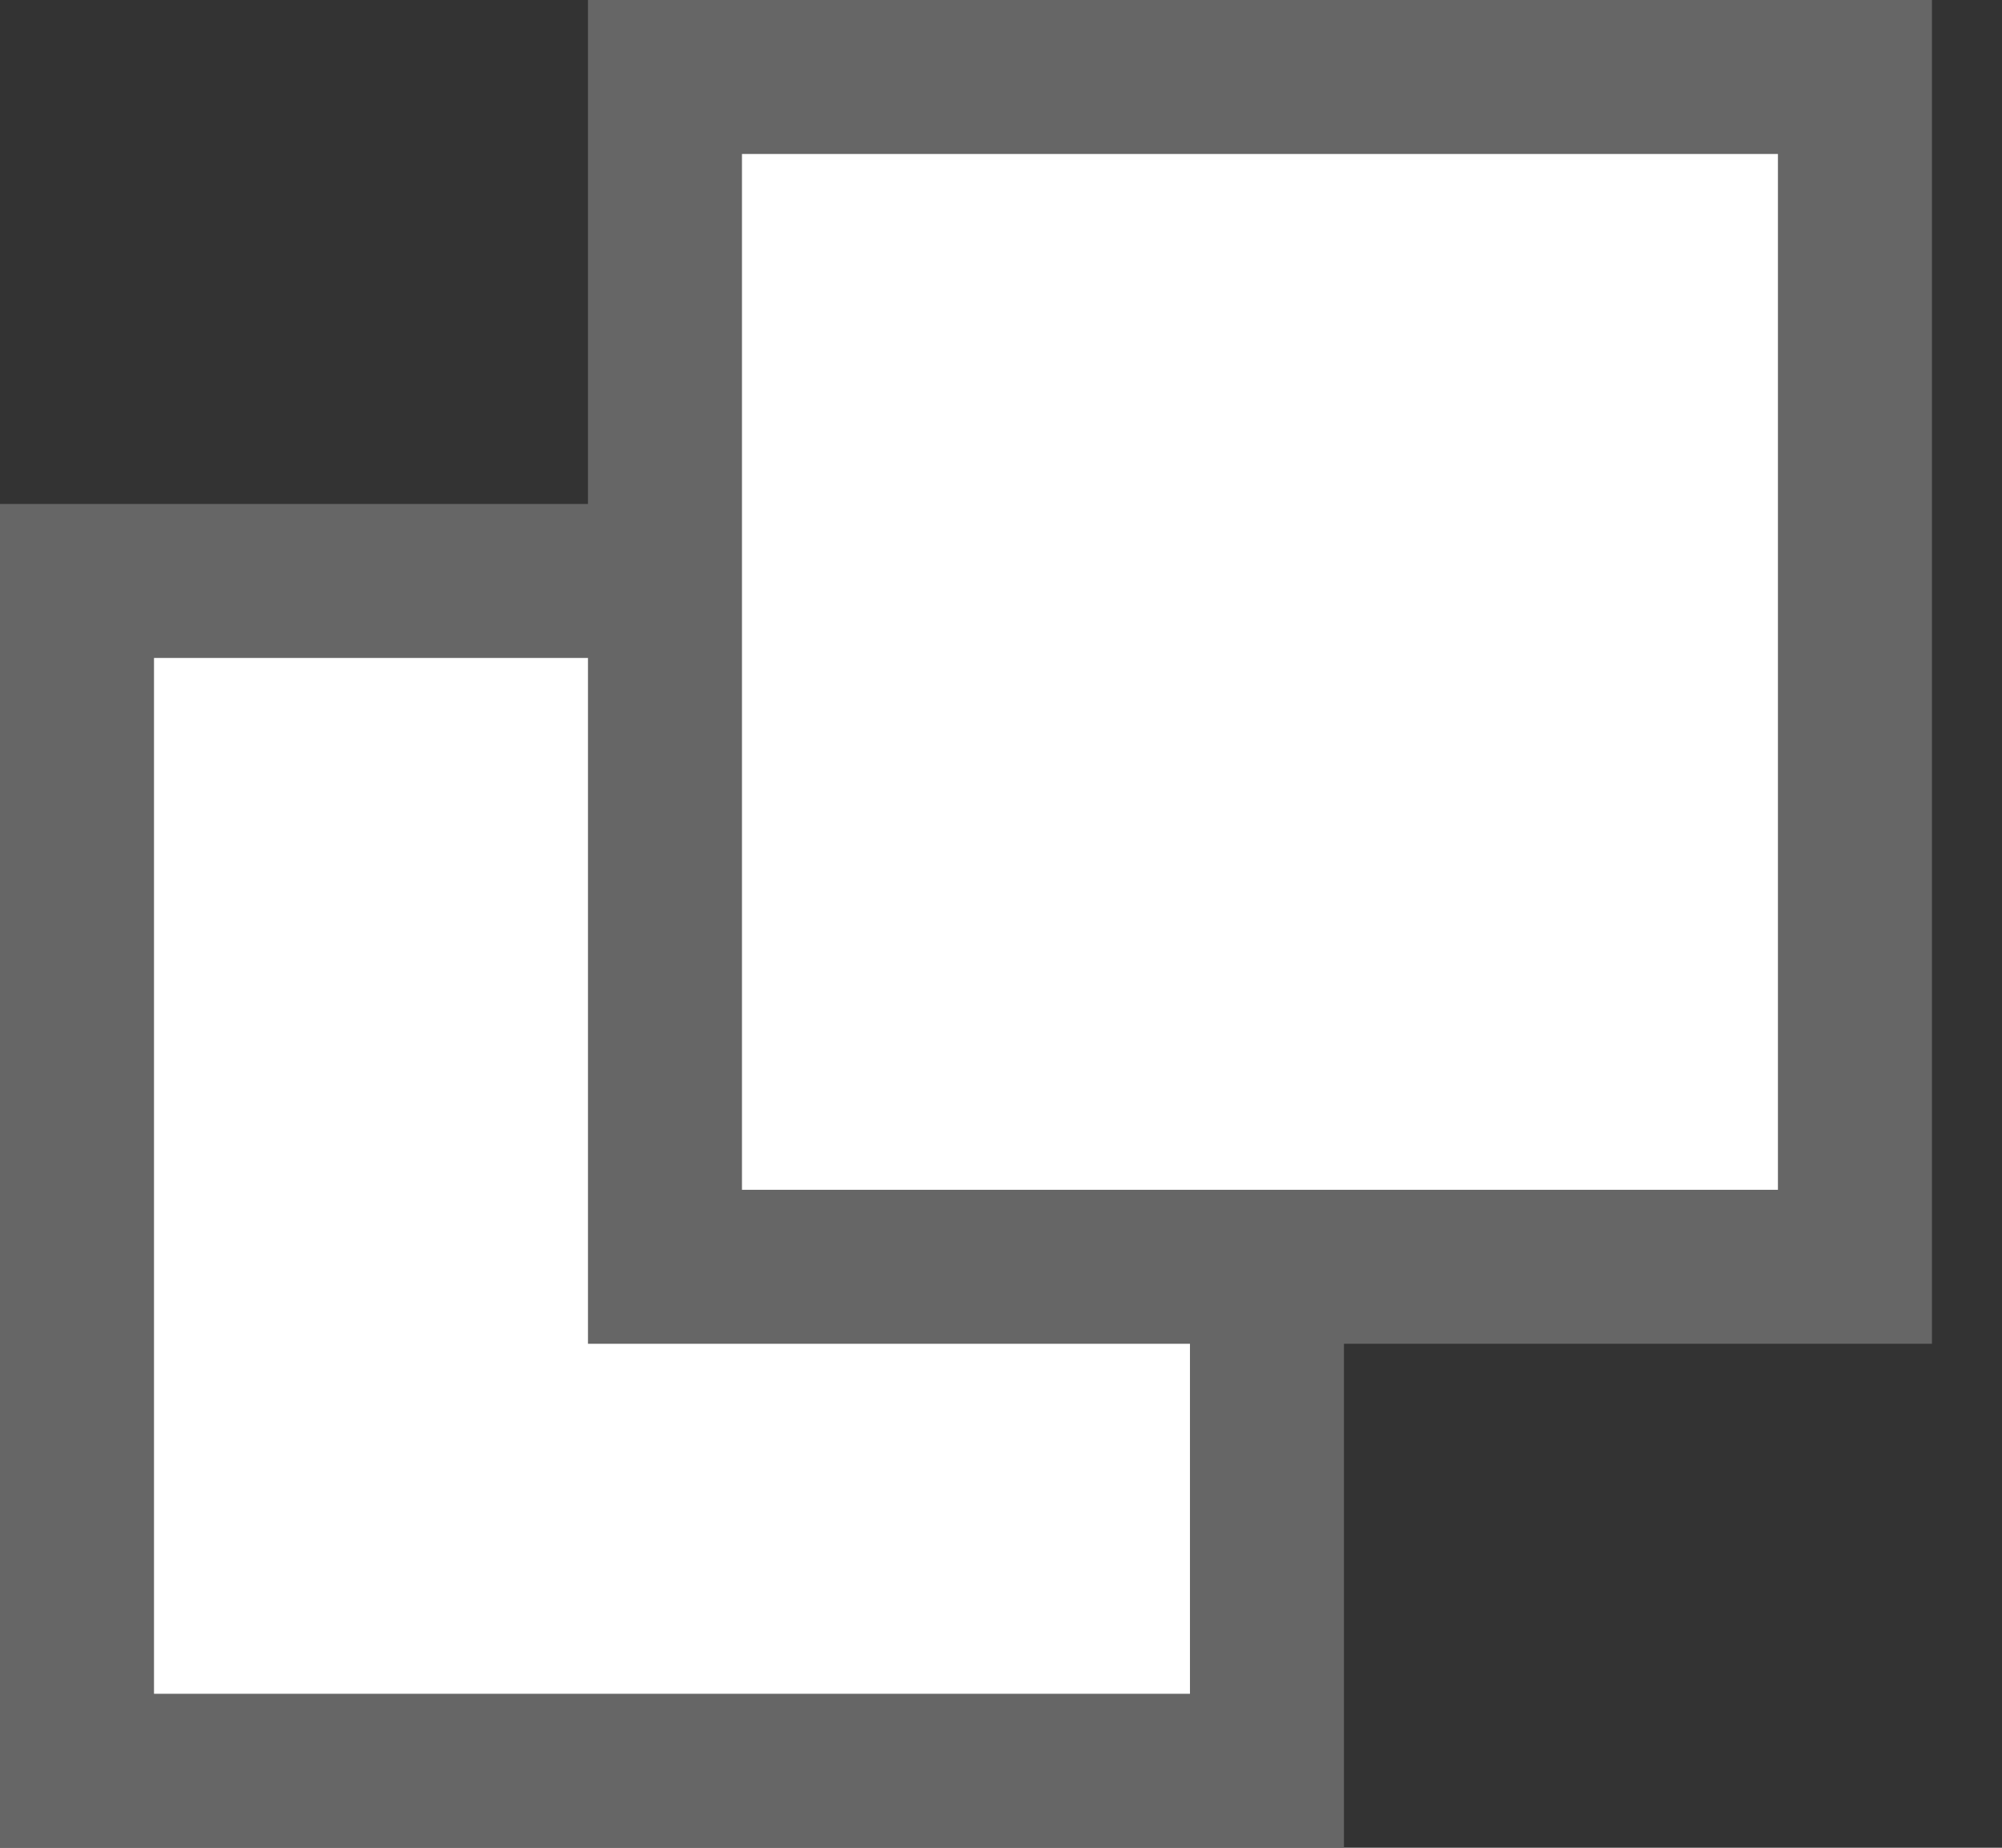 <svg width="13" height="12" viewBox="0 0 13 12" fill="none" xmlns="http://www.w3.org/2000/svg">
<rect x="0" y="0" width="13" height="12" fill="#333333" stroke="none"/>
<rect x="0.5" y="3.773" width="7.727" height="7.727" fill="white" stroke="#666666"/>
<rect x="4.318" y="0.5" width="7.727" height="7.727" fill="white" stroke="#666666"/>
</svg>
